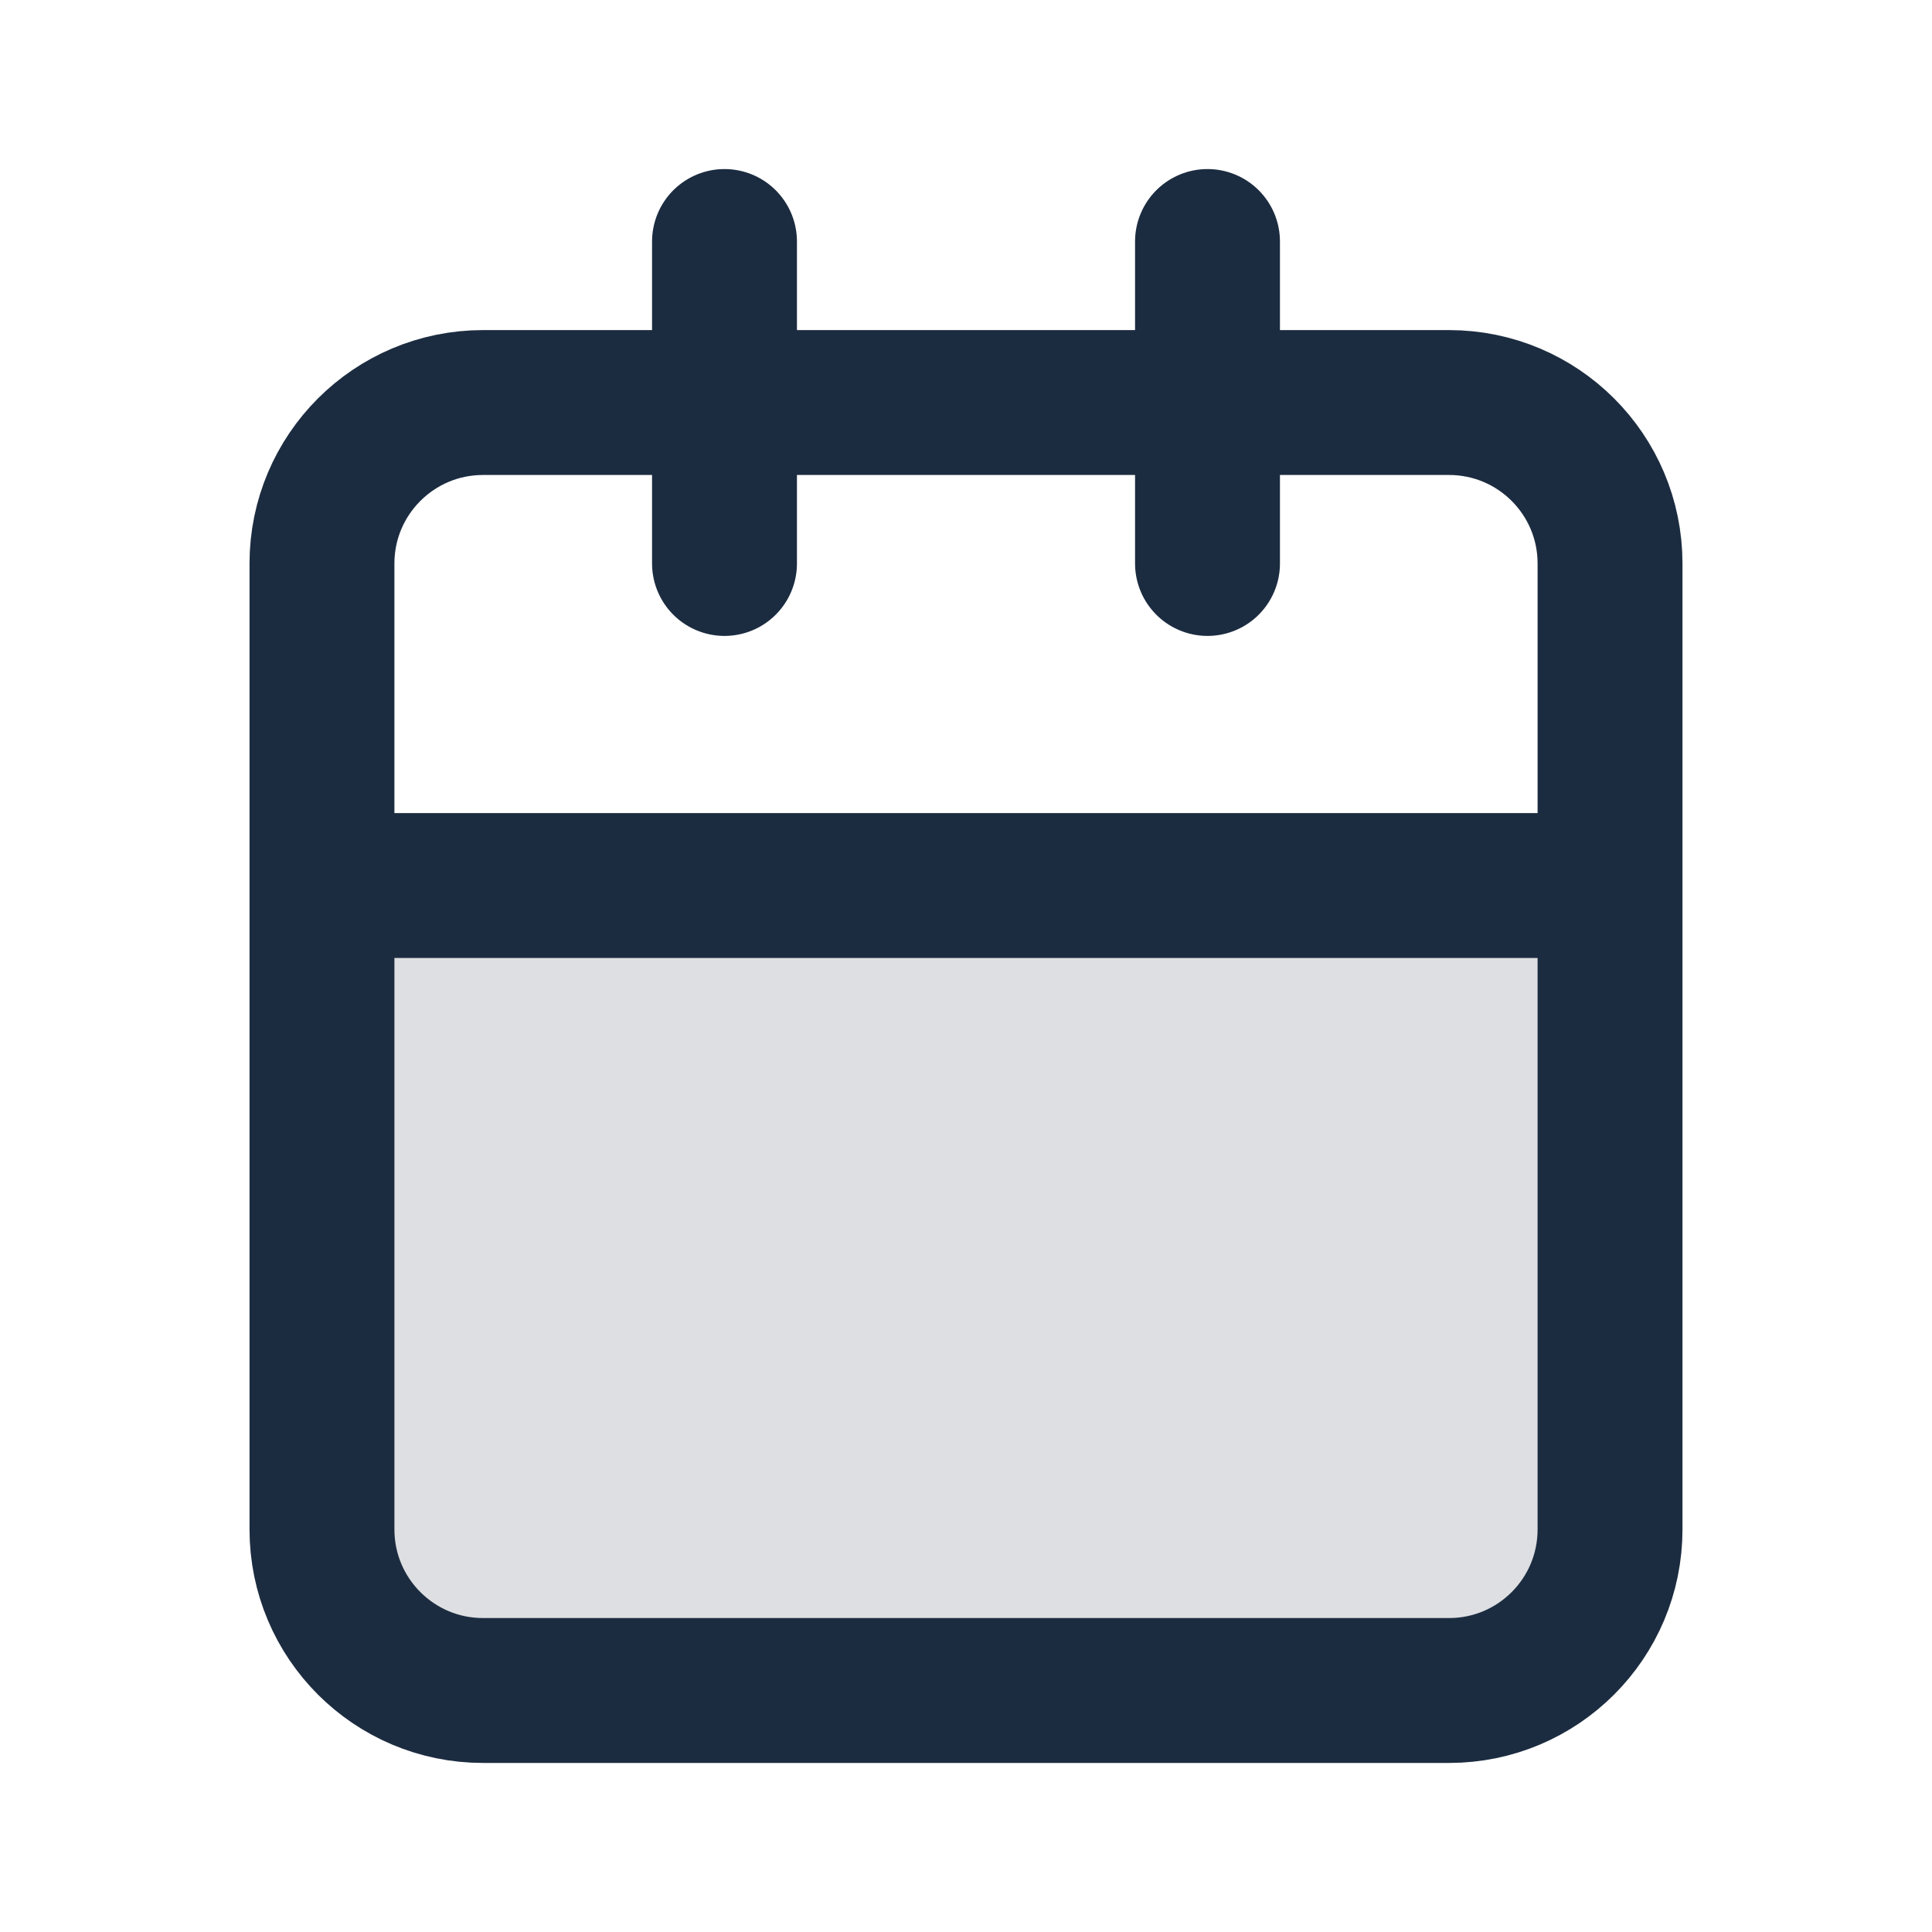 <svg width="20" height="20" viewBox="0 0 20 20" fill="none" xmlns="http://www.w3.org/2000/svg">
<path opacity="0.15" d="M3.333 15.834C3.333 16.754 4.08 17.5 5 17.5H15C15.921 17.5 16.667 16.754 16.667 15.834V9.167H3.333V15.834Z" fill="#1C2C40"/>
<path d="M12.5 2.5V5.833M7.5 2.5V5.833M3.333 9.167H16.667M16.667 9.167V15.833C16.667 16.754 15.921 17.5 15 17.5H5C4.08 17.5 3.333 16.754 3.333 15.833V5.833C3.333 4.913 4.08 4.167 5 4.167H15C15.921 4.167 16.667 4.913 16.667 5.833V9.167Z" stroke="#1C2C40" stroke-width="1.5" stroke-linecap="round" stroke-linejoin="round"/>
</svg>

